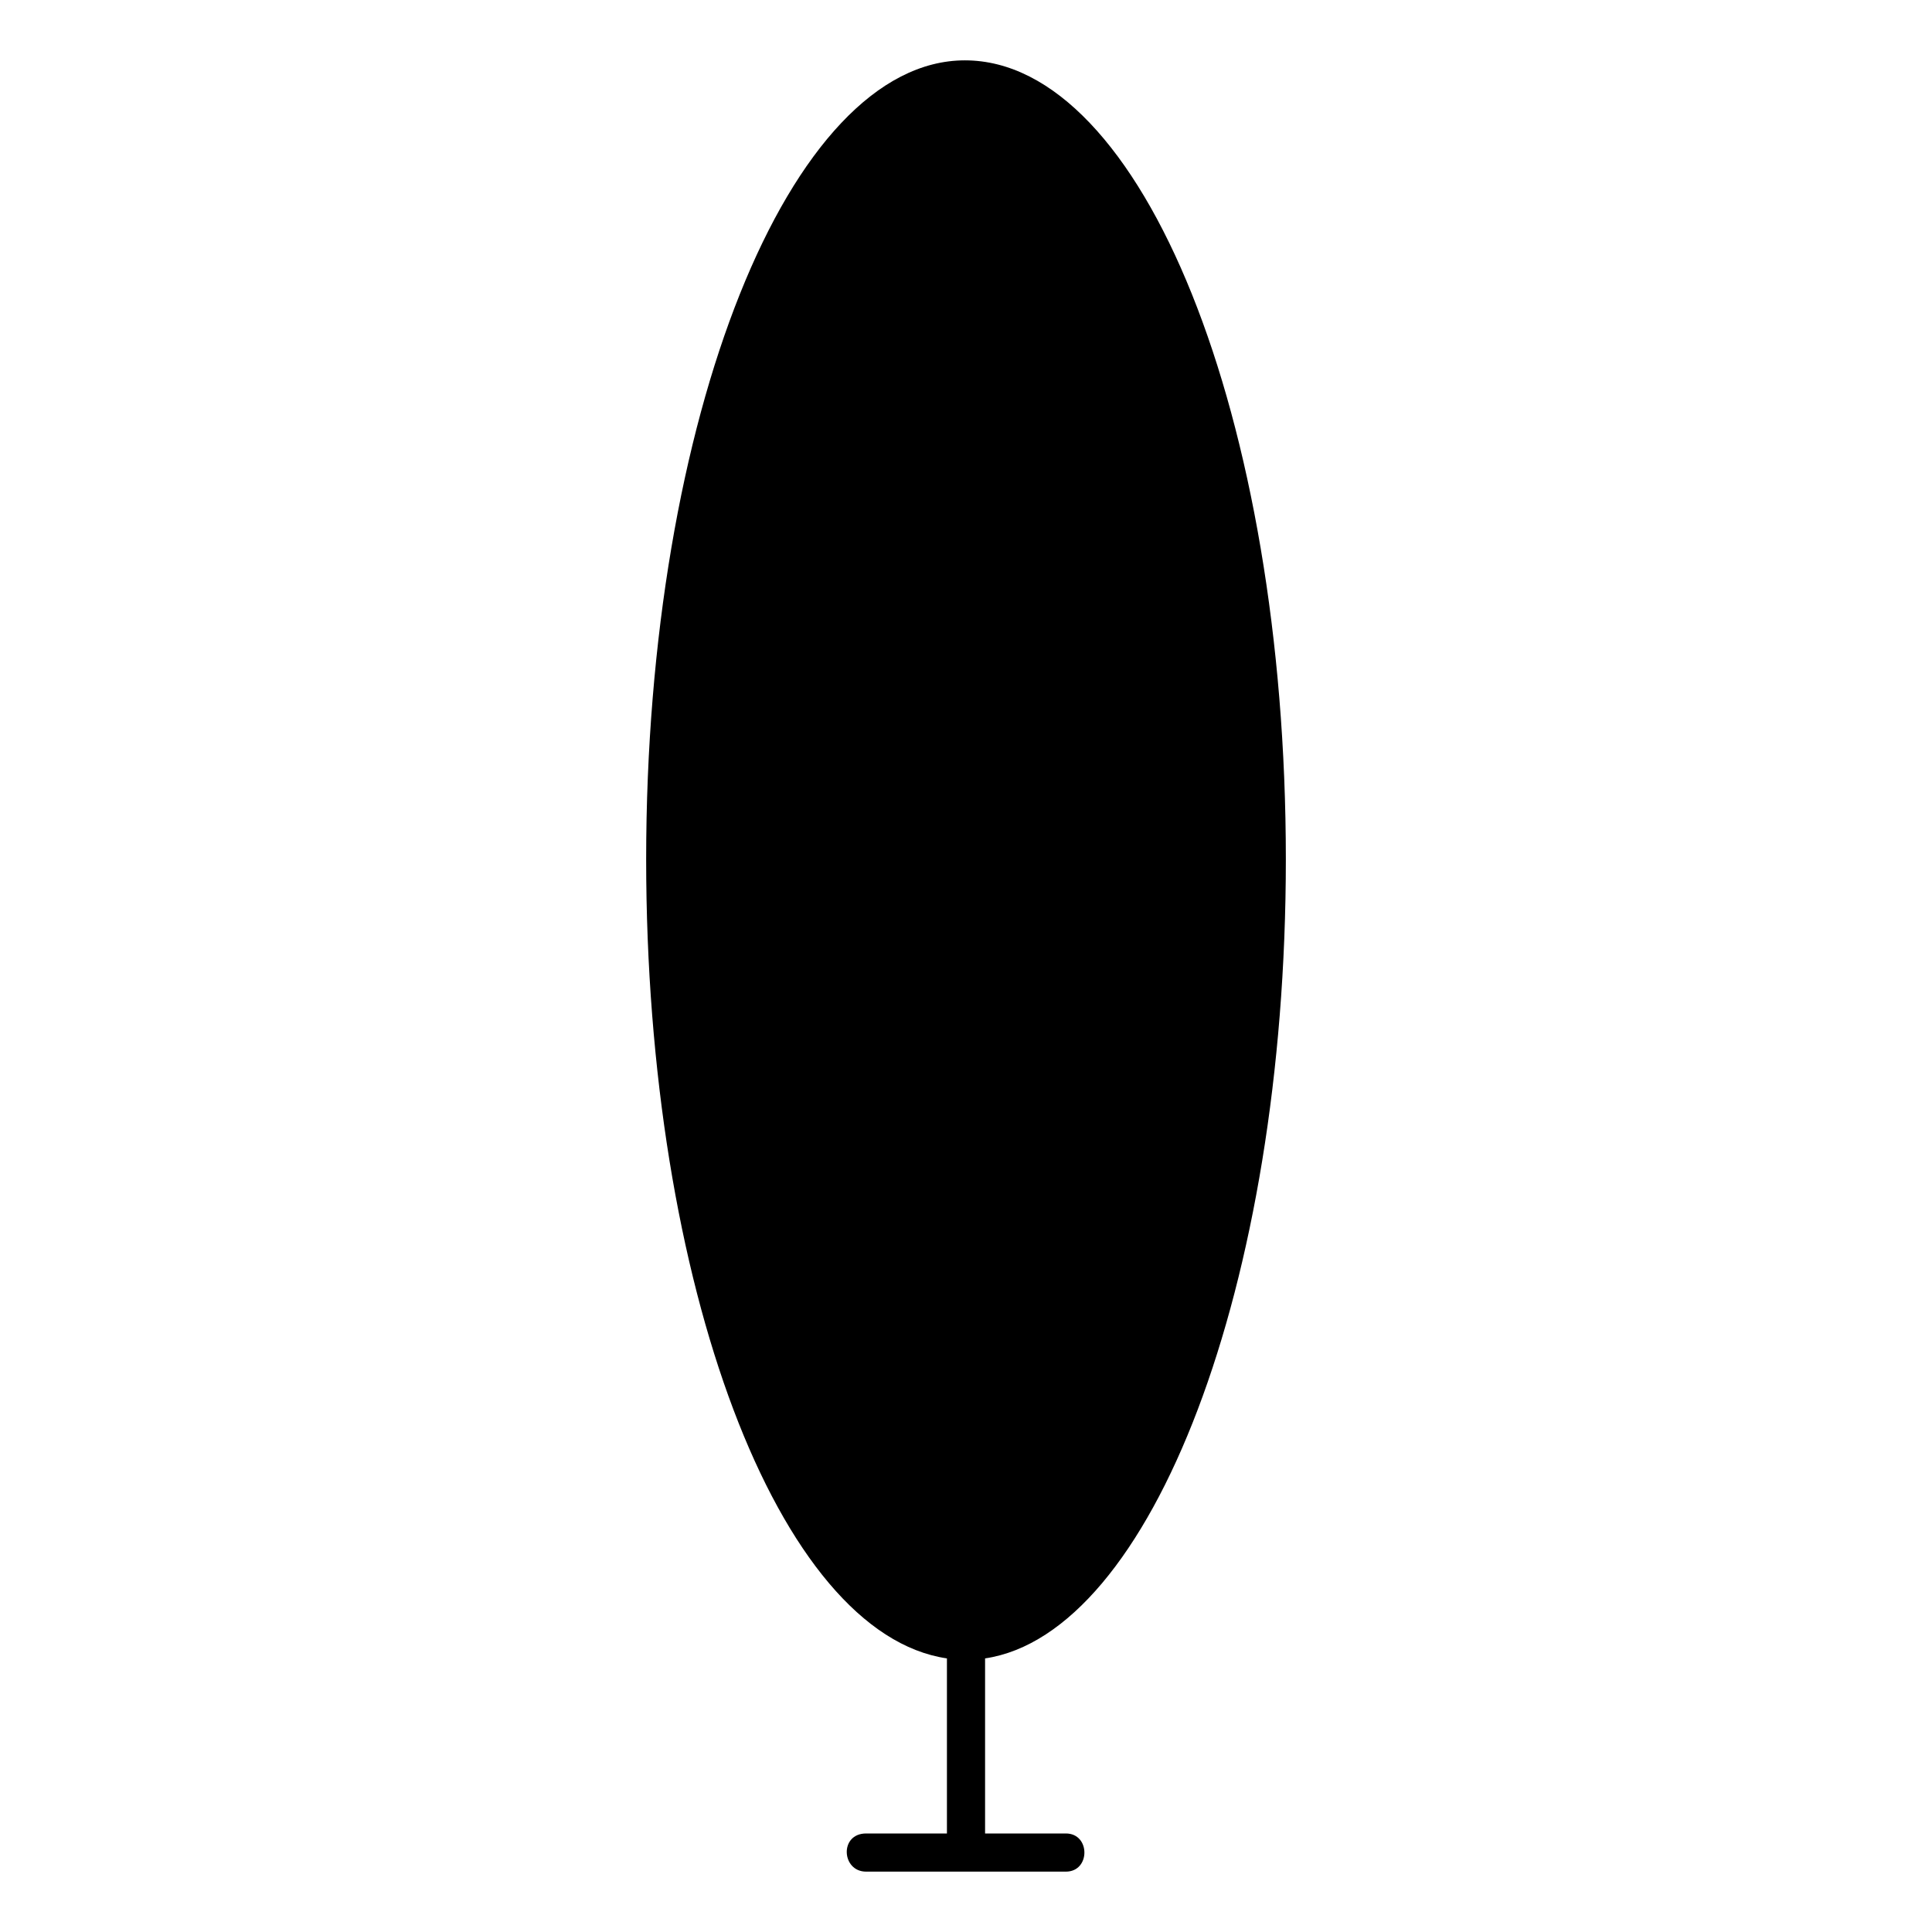 <?xml version="1.0" encoding="UTF-8"?>
<!-- Uploaded to: SVG Repo, www.svgrepo.com, Generator: SVG Repo Mixer Tools -->
<svg fill="#000000" width="800px" height="800px" version="1.1" viewBox="144 144 512 512" xmlns="http://www.w3.org/2000/svg">
 <path d="m426.47 629.89h-21.414v-46.395c44.016-6.543 79.707-98.738 79.707-211.75 0-117.18-38.066-211.75-85.059-211.75-46.395 0-84.465 94.574-84.465 211.75 0 113.02 35.094 205.21 79.707 211.75v46.395h-21.414c-7.137 0-6.543 10.113 0 10.113h52.938c6.543 0 6.543-10.113 0-10.113z" fill-rule="evenodd"/>
</svg>